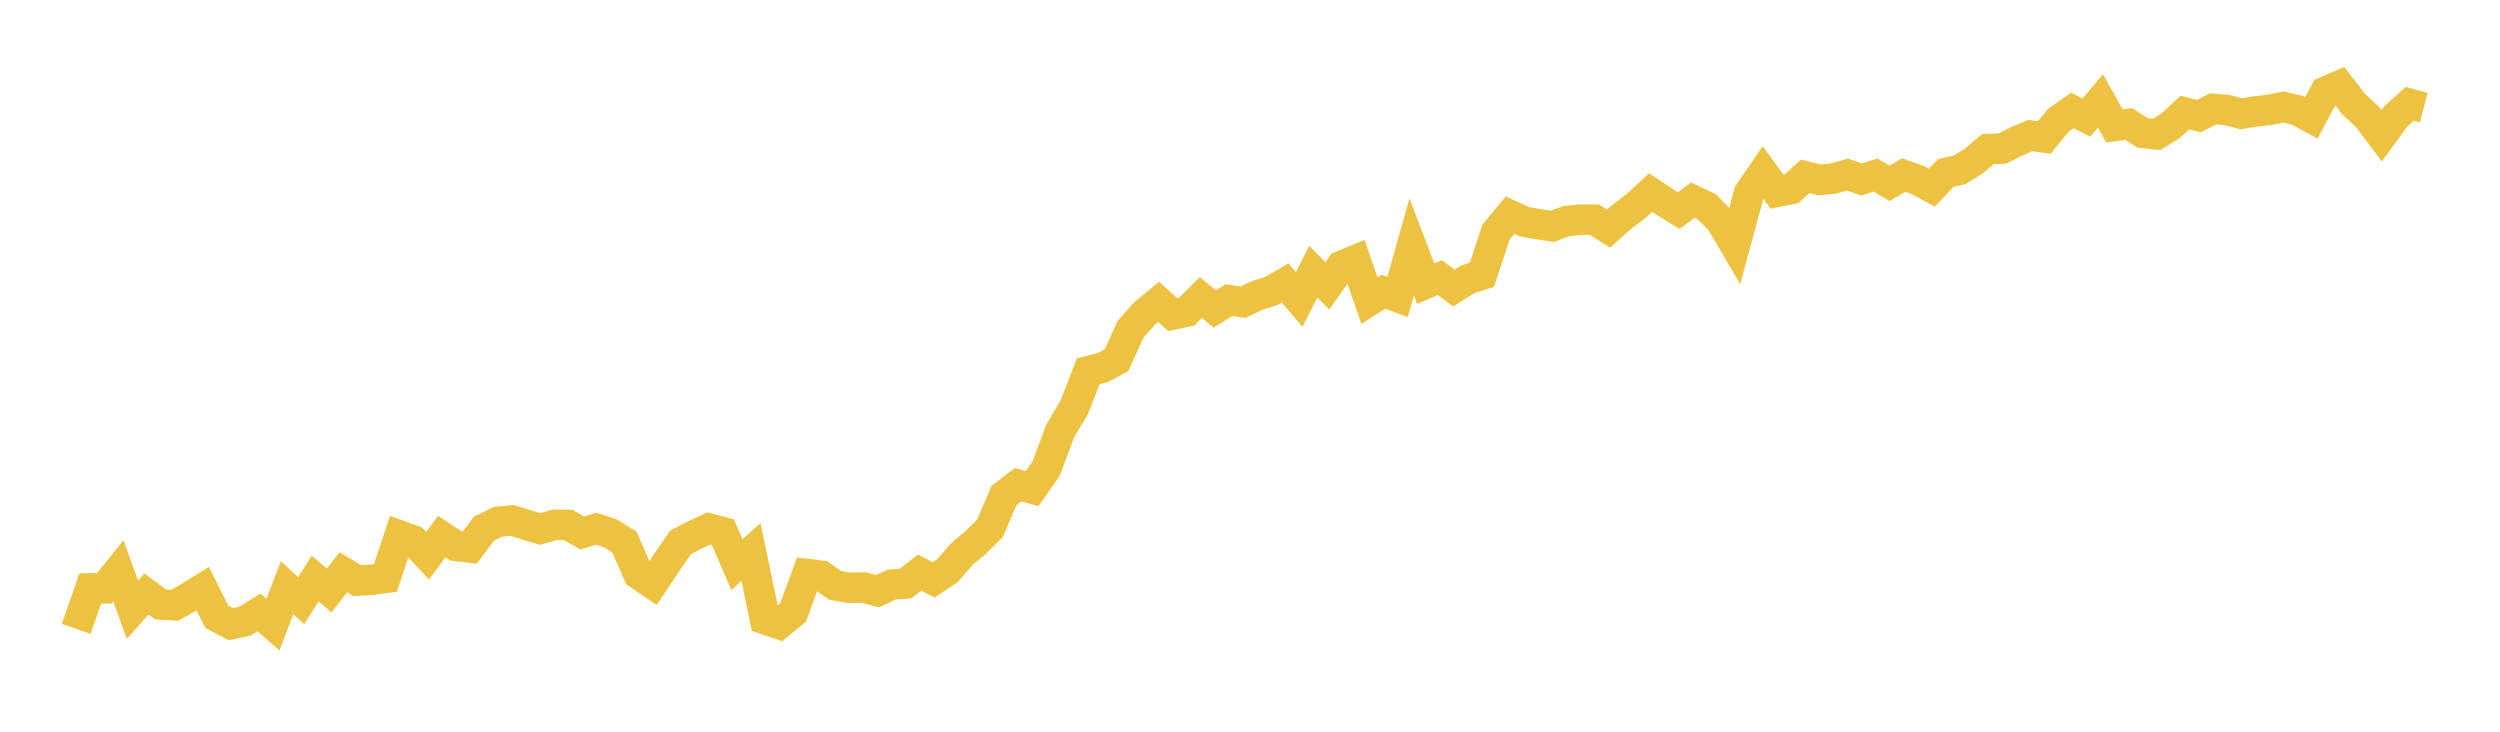 <svg width="164" height="48" xmlns="http://www.w3.org/2000/svg" xmlns:xlink="http://www.w3.org/1999/xlink"><path fill="none" stroke="rgb(237,194,64)" stroke-width="2" d="M5,41.253L5.922,38.601L6.844,38.593L7.766,37.448L8.689,39.996L9.611,38.963L10.533,39.648L11.455,39.71L12.377,39.19L13.299,38.616L14.222,40.462L15.144,40.944L16.066,40.748L16.988,40.168L17.91,40.974L18.832,38.552L19.754,39.401L20.677,37.957L21.599,38.736L22.521,37.54L23.443,38.089L24.365,38.033L25.287,37.907L26.21,35.132L27.132,35.467L28.054,36.453L28.976,35.195L29.898,35.809L30.82,35.915L31.743,34.686L32.665,34.232L33.587,34.139L34.509,34.425L35.431,34.704L36.353,34.433L37.275,34.436L38.198,34.968L39.12,34.679L40.042,34.985L40.964,35.559L41.886,37.675L42.808,38.295L43.731,36.907L44.653,35.572L45.575,35.095L46.497,34.668L47.419,34.91L48.341,37.037L49.263,36.215L50.186,40.627L51.108,40.938L52.03,40.176L52.952,37.659L53.874,37.767L54.796,38.402L55.719,38.559L56.641,38.537L57.563,38.79L58.485,38.352L59.407,38.281L60.329,37.563L61.251,38.042L62.174,37.415L63.096,36.349L64.018,35.575L64.94,34.656L65.862,32.505L66.784,31.803L67.707,32.056L68.629,30.736L69.551,28.262L70.473,26.711L71.395,24.347L72.317,24.123L73.24,23.63L74.162,21.606L75.084,20.557L76.006,19.803L76.928,20.634L77.85,20.439L78.772,19.522L79.695,20.268L80.617,19.689L81.539,19.825L82.461,19.383L83.383,19.092L84.305,18.559L85.228,19.644L86.15,17.82L87.072,18.753L87.994,17.445L88.916,17.064L89.838,19.723L90.76,19.135L91.683,19.486L92.605,16.196L93.527,18.61L94.449,18.213L95.371,18.894L96.293,18.321L97.216,18.022L98.138,15.222L99.06,14.112L99.982,14.541L100.904,14.706L101.826,14.843L102.749,14.508L103.671,14.407L104.593,14.407L105.515,14.997L106.437,14.187L107.359,13.484L108.281,12.635L109.204,13.245L110.126,13.814L111.048,13.131L111.97,13.566L112.892,14.503L113.814,16.082L114.737,12.661L115.659,11.318L116.581,12.584L117.503,12.399L118.425,11.57L119.347,11.798L120.269,11.71L121.192,11.448L122.114,11.773L123.036,11.481L123.958,12.027L124.88,11.481L125.802,11.811L126.725,12.313L127.647,11.345L128.569,11.132L129.491,10.557L130.413,9.771L131.335,9.749L132.257,9.288L133.18,8.893L134.102,9.018L135.024,7.892L135.946,7.242L136.868,7.716L137.79,6.617L138.713,8.264L139.635,8.131L140.557,8.719L141.479,8.816L142.401,8.241L143.323,7.383L144.246,7.622L145.168,7.139L146.09,7.217L147.012,7.461L147.934,7.314L148.856,7.211L149.778,7.022L150.701,7.233L151.623,7.734L152.545,6.011L153.467,5.616L154.389,6.819L155.311,7.682L156.234,8.908L157.156,7.643L158.078,6.812L159,7.061"></path></svg>